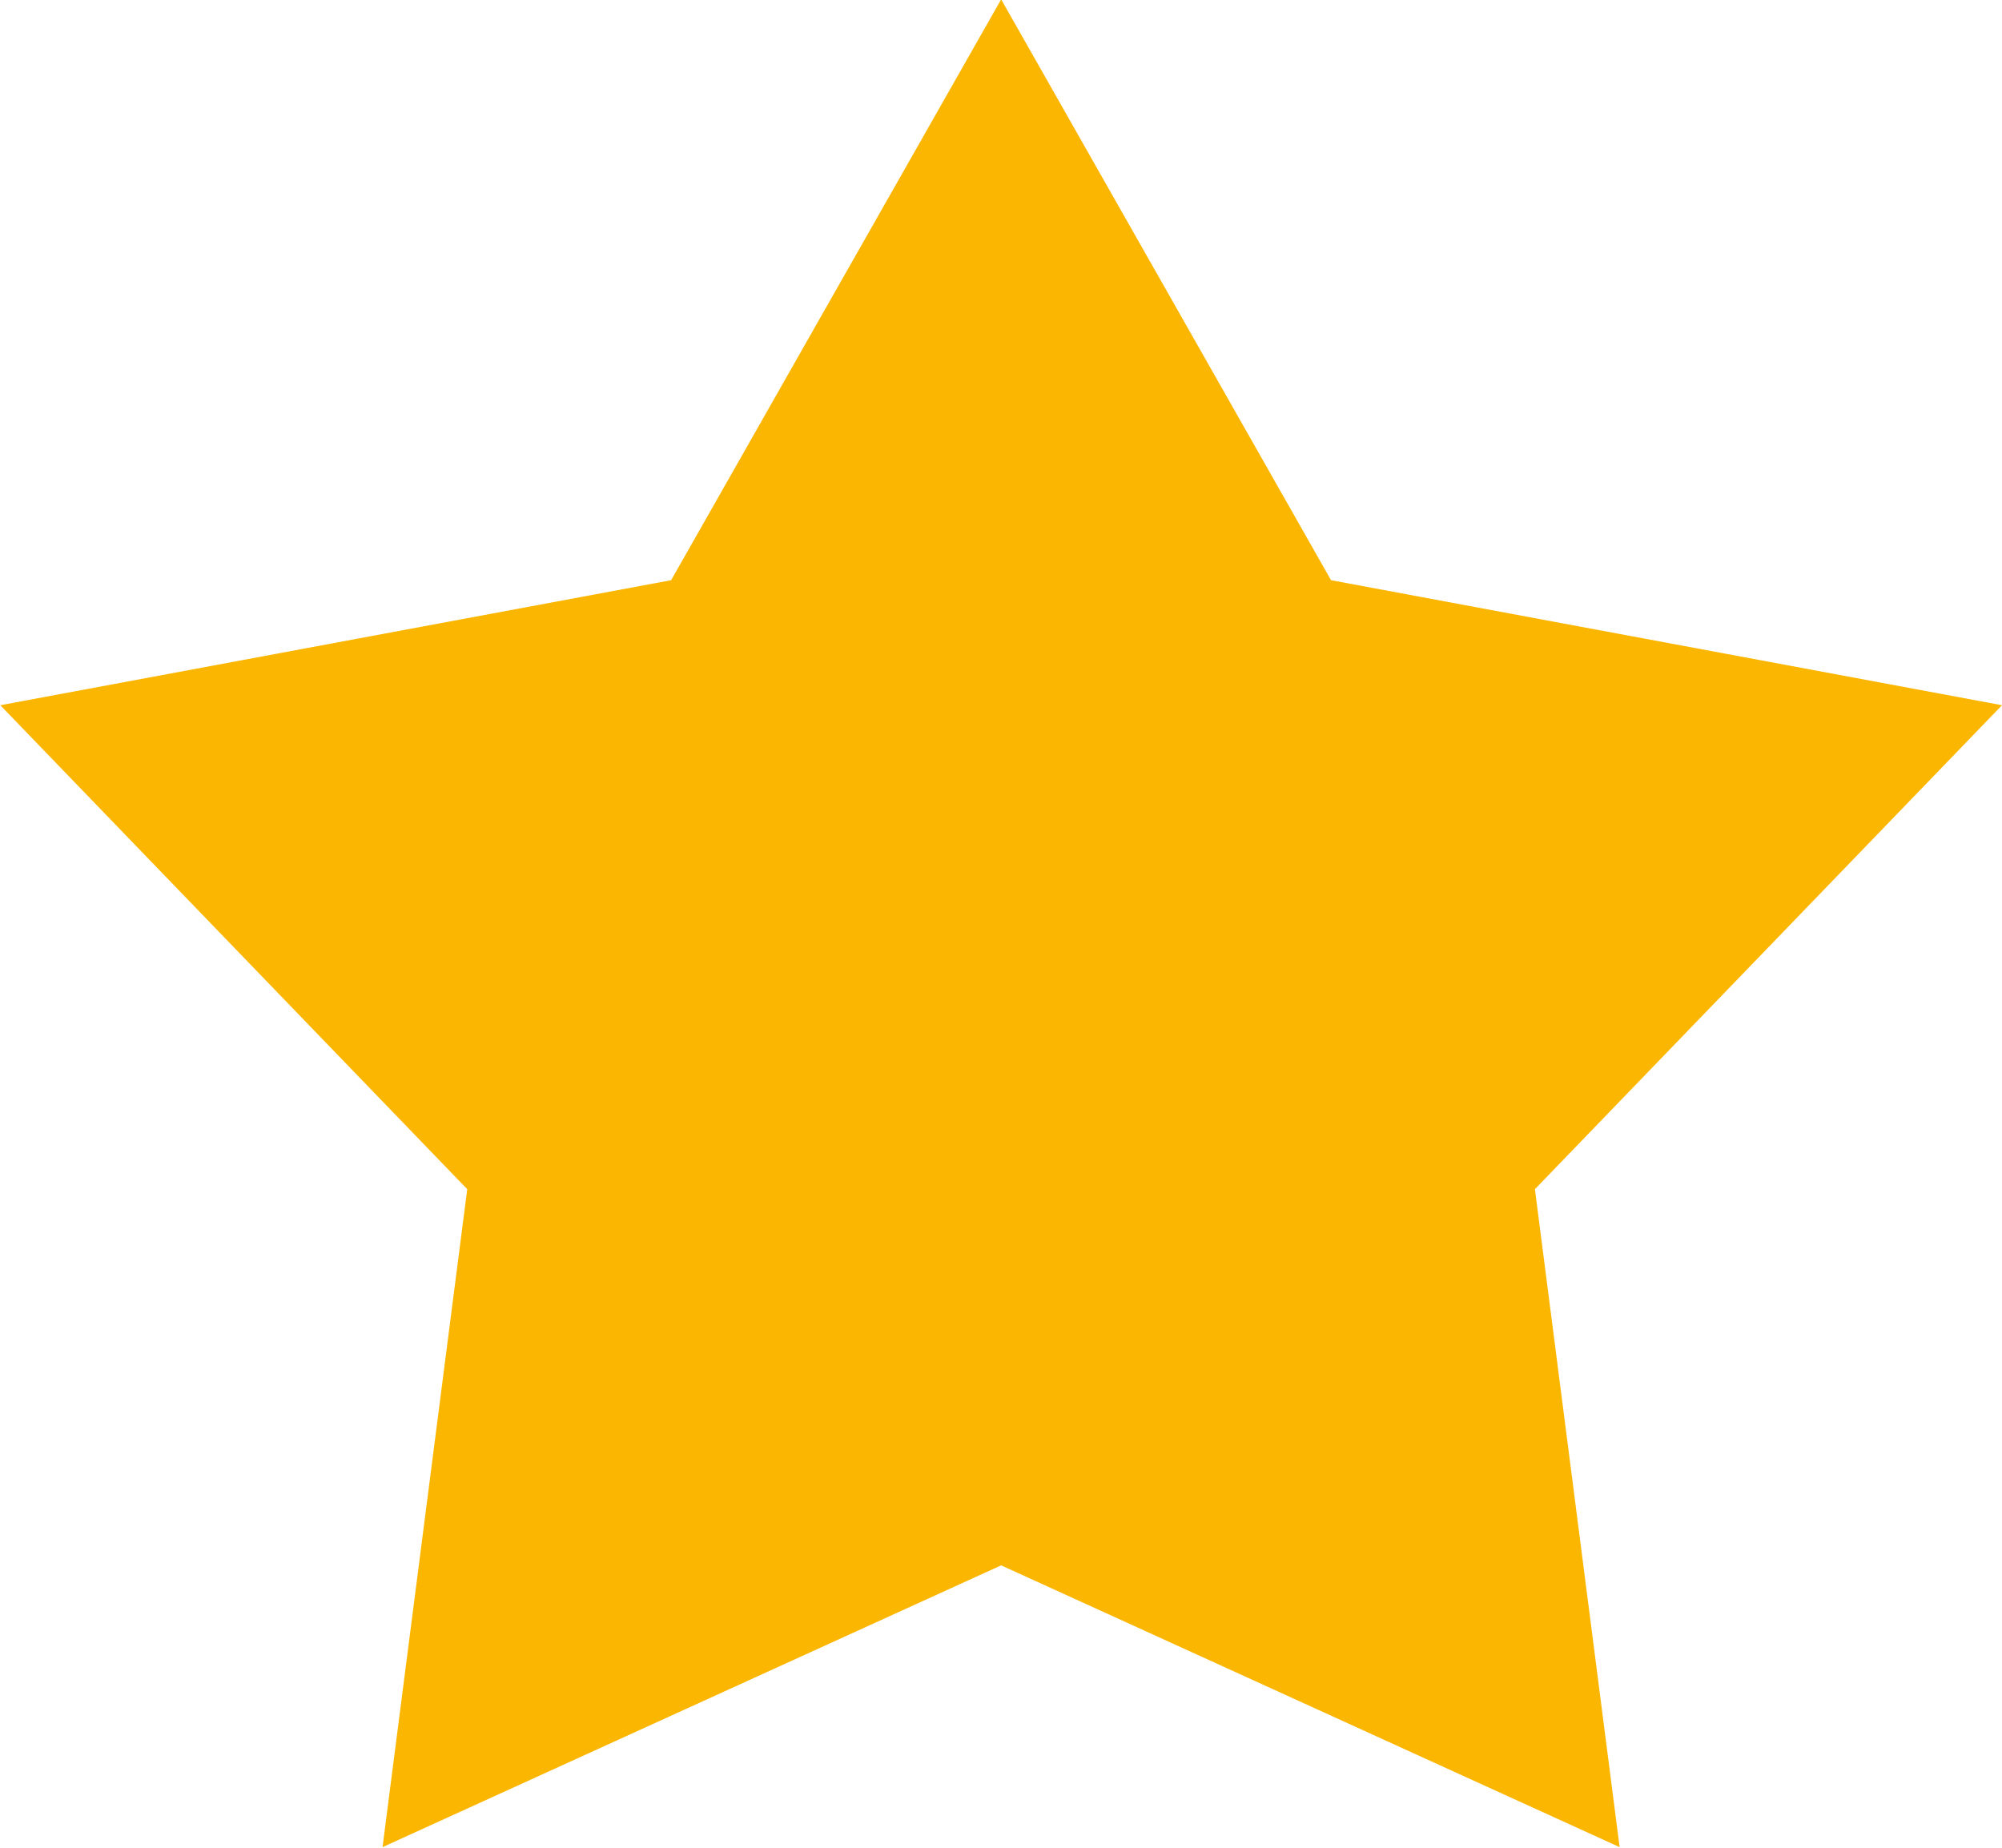 <svg width="13" height="12" viewBox="0 0 13 12" fill="none" xmlns="http://www.w3.org/2000/svg">
<path d="M6.501 -0.004L8.643 3.768L13 4.58L9.967 7.723L10.517 11.996L6.501 10.166L2.484 11.996L3.034 7.723L0.002 4.58L4.358 3.768L6.501 -0.004Z" fill="#FAB600"/>
</svg>
